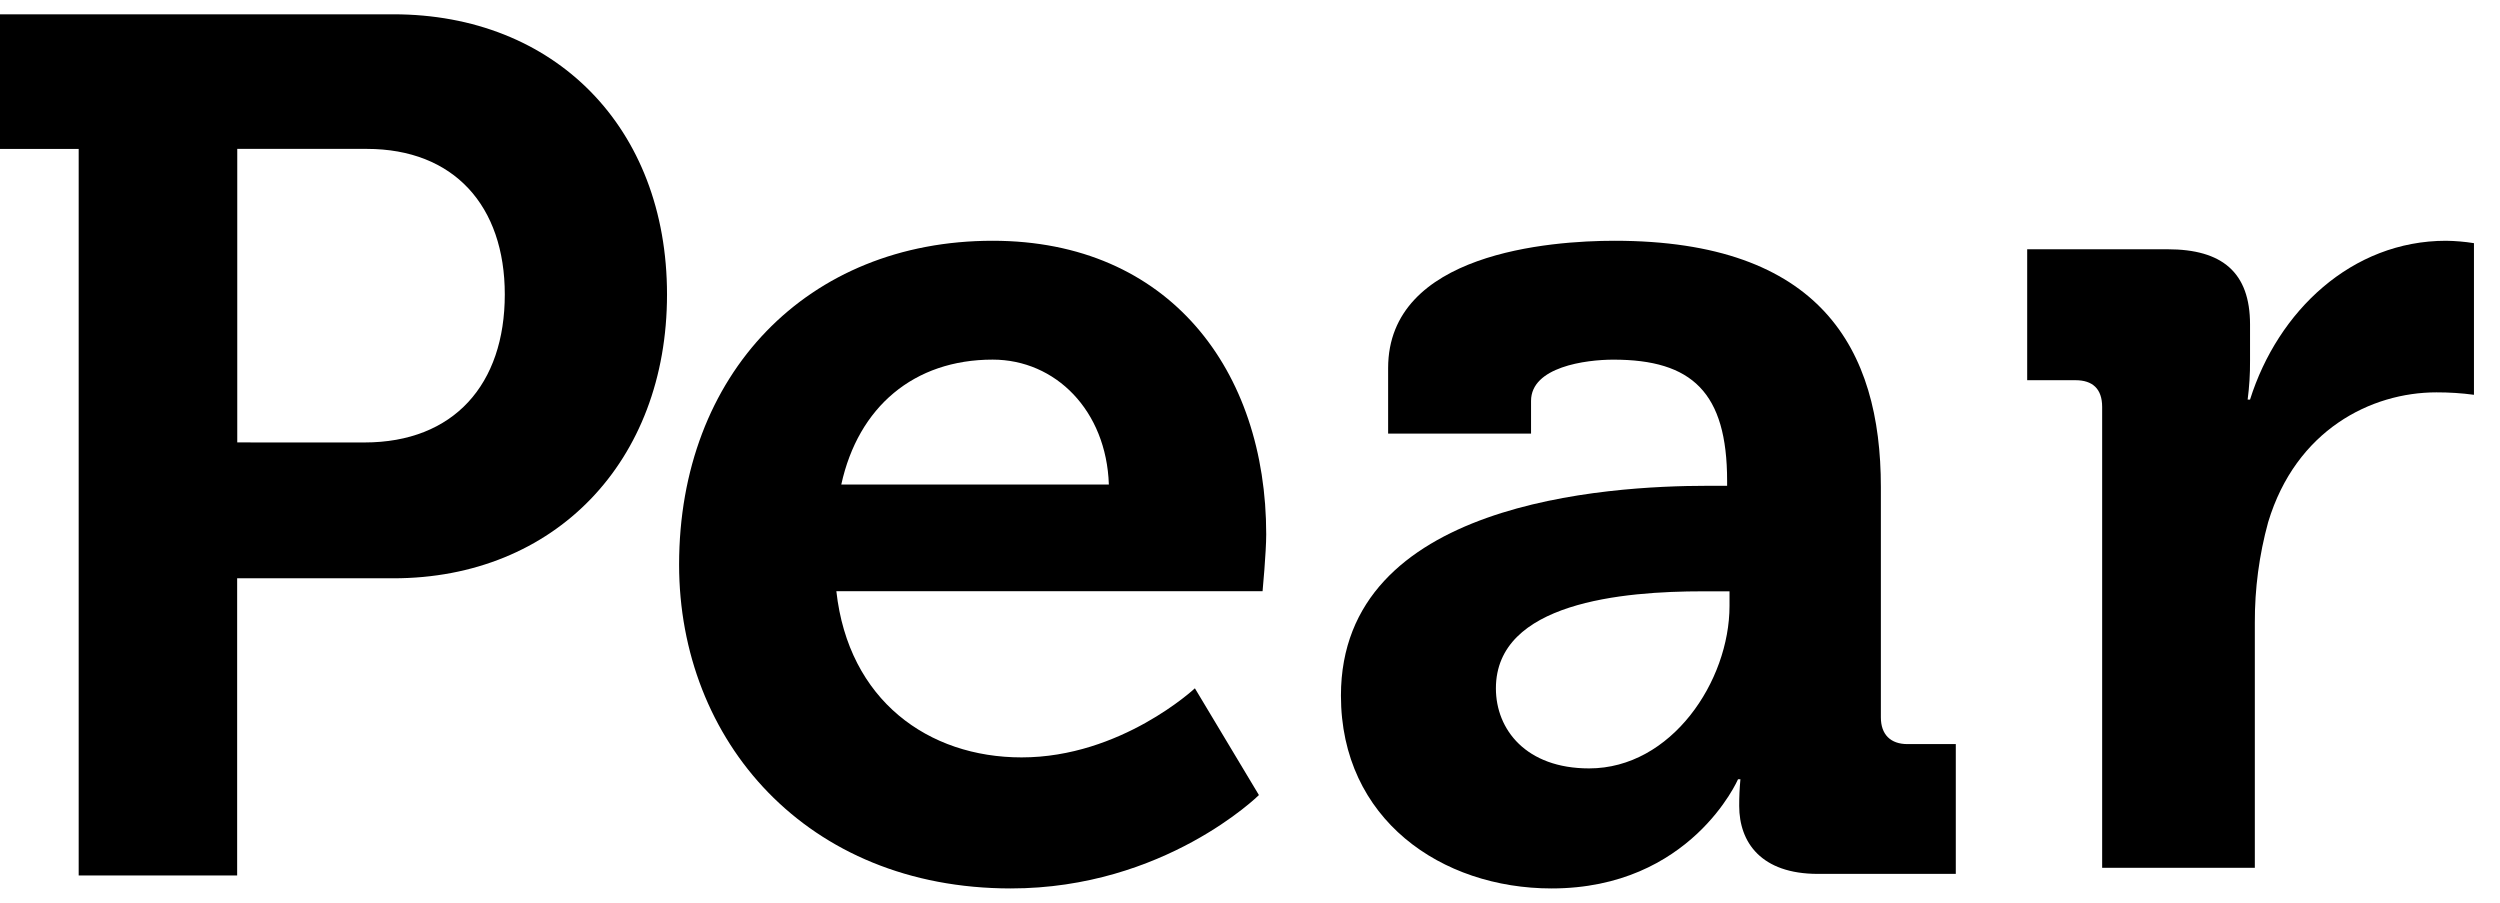<svg width="72" height="26" viewBox="0 0 72 26" fill="none" xmlns="http://www.w3.org/2000/svg">
<path d="M2.266 4.29H0V0.412H11.331C15.968 0.412 19.21 3.661 19.21 8.481C19.21 13.302 15.968 16.655 11.331 16.655H6.83V25.213H2.266V4.29ZM10.495 12.743C13.074 12.743 14.538 11.066 14.538 8.48C14.538 5.93 13.074 4.288 10.564 4.288H6.833V12.742L10.495 12.743Z" fill="black"/>
<path d="M49.183 13.991H49.741V13.851C49.741 11.301 48.73 10.358 46.467 10.358C45.665 10.358 44.094 10.568 44.094 11.546V12.487H39.978V10.601C39.978 7.283 44.65 6.934 46.498 6.934C52.426 6.934 54.169 10.043 54.169 14.025V20.661C54.169 21.153 54.447 21.43 54.936 21.43H56.327V25.168H52.355C50.719 25.168 50.089 24.259 50.089 23.211C50.088 22.955 50.1 22.698 50.124 22.443H50.055C50.055 22.443 48.695 25.587 44.686 25.587C41.513 25.587 38.619 23.596 38.619 20.033C38.619 14.446 46.29 13.991 49.183 13.991ZM45.766 22.13C48.139 22.13 49.81 19.615 49.81 17.45V17.03H49.044C46.742 17.03 43.082 17.345 43.082 19.825C43.082 21.014 43.953 22.13 45.766 22.13Z" fill="black"/>
<path d="M28.588 6.934C33.678 6.934 36.467 10.672 36.467 15.387C36.467 15.911 36.362 17.027 36.362 17.027H24.087C24.435 20.171 26.736 21.813 29.421 21.813C32.285 21.814 34.413 19.823 34.413 19.823L36.257 22.898C36.257 22.898 33.538 25.587 29.111 25.587C23.218 25.587 19.558 21.324 19.558 16.261C19.558 10.776 23.253 6.934 28.588 6.934ZM31.935 13.954C31.864 11.823 30.4 10.357 28.588 10.357C26.322 10.357 24.718 11.719 24.229 13.954H31.935Z" fill="black"/>
<path d="M60.542 11.719C60.542 11.195 60.263 10.95 59.775 10.95H58.383V7.179H62.428C63.997 7.179 64.801 7.843 64.801 9.345V10.392C64.804 10.766 64.78 11.139 64.732 11.509H64.801C65.603 8.96 67.73 6.934 70.448 6.934C70.717 6.938 70.985 6.961 71.25 7.003V11.37C70.892 11.322 70.531 11.299 70.169 11.3C68.287 11.3 66.124 12.383 65.323 15.038C65.064 15.982 64.935 16.957 64.939 17.937V24.993H60.542V11.719Z" fill="black"/>
</svg>
